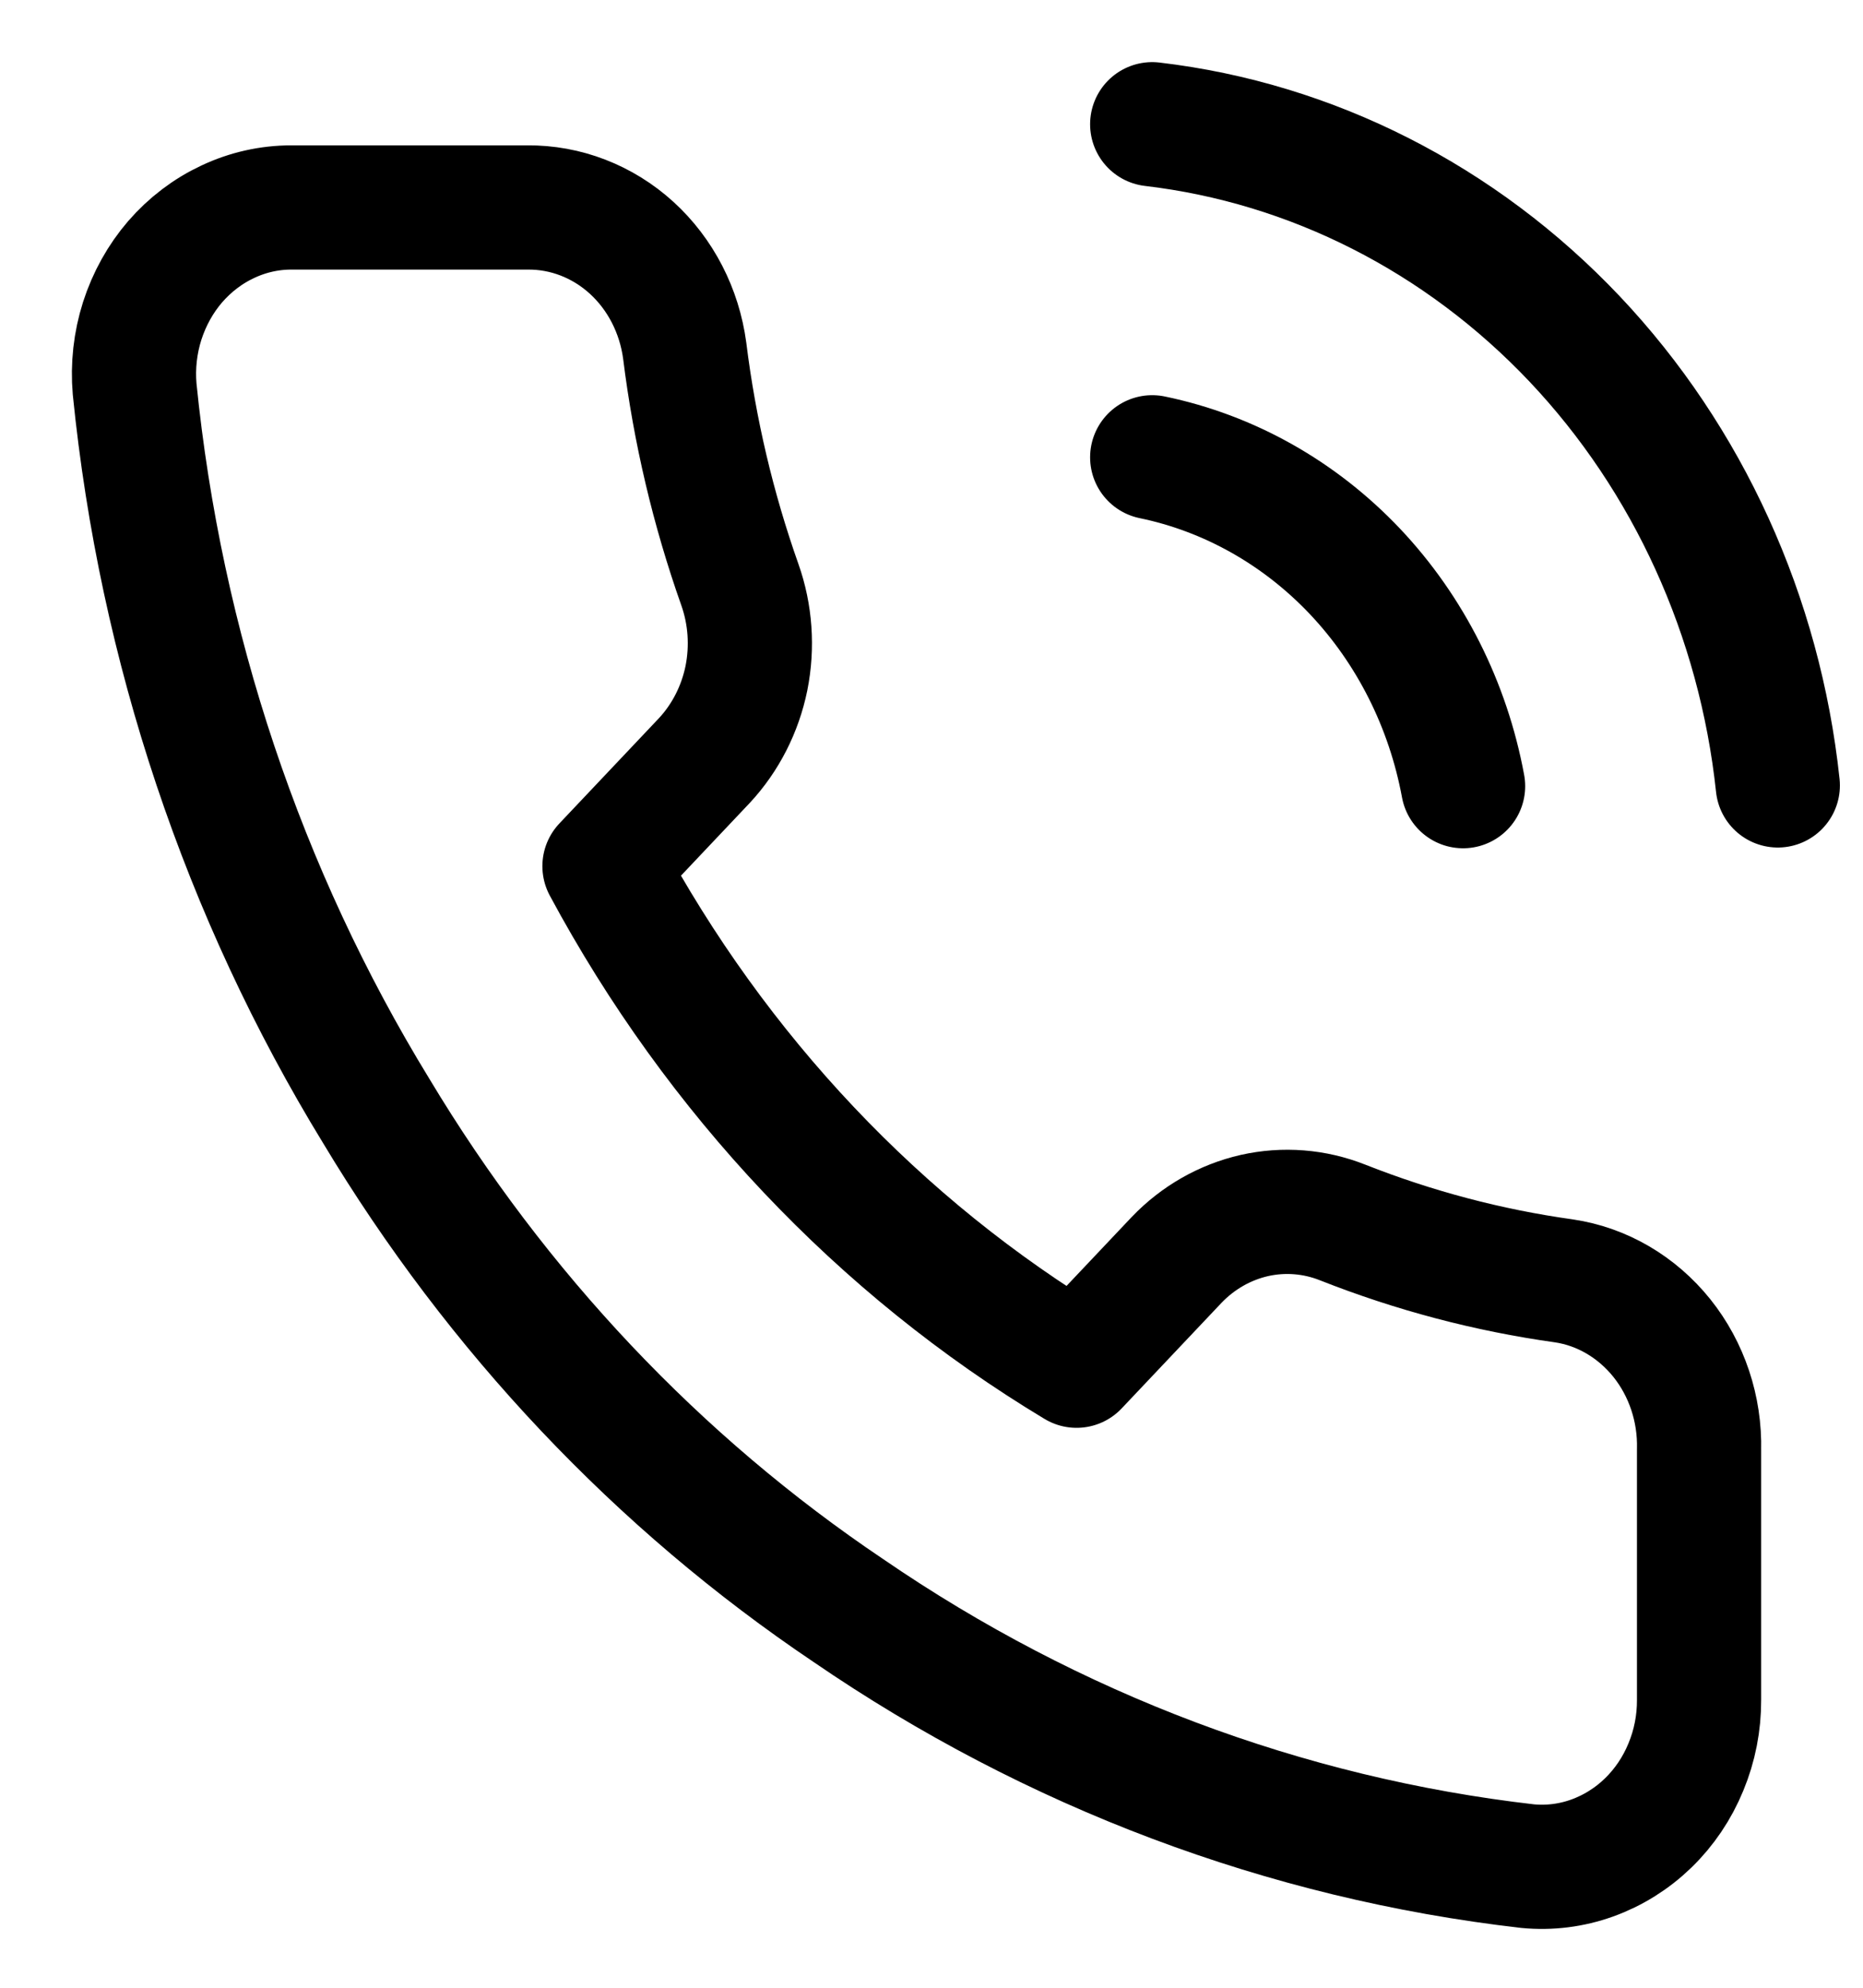 <svg width="15" height="16" viewBox="0 0 15 16" fill="none" xmlns="http://www.w3.org/2000/svg">
<path d="M9.277 3.681C9.896 3.809 10.464 4.129 10.91 4.6C11.356 5.072 11.659 5.674 11.78 6.328M9.277 1C10.562 1.151 11.761 1.76 12.677 2.727C13.592 3.694 14.169 4.962 14.314 6.322M13.68 11.67V13.681C13.681 13.868 13.645 14.052 13.574 14.223C13.504 14.394 13.4 14.548 13.27 14.674C13.14 14.8 12.986 14.896 12.819 14.956C12.652 15.016 12.475 15.038 12.299 15.021C10.349 14.797 8.477 14.092 6.831 12.964C5.3 11.935 4.002 10.562 3.029 8.942C1.959 7.194 1.292 5.203 1.084 3.131C1.068 2.946 1.089 2.759 1.145 2.583C1.202 2.406 1.292 2.244 1.41 2.107C1.529 1.97 1.673 1.86 1.834 1.785C1.995 1.709 2.169 1.67 2.345 1.67H4.246C4.553 1.667 4.852 1.782 5.085 1.994C5.318 2.206 5.47 2.501 5.513 2.823C5.593 3.467 5.742 4.098 5.957 4.706C6.042 4.946 6.06 5.207 6.01 5.458C5.959 5.708 5.842 5.938 5.672 6.121L4.867 6.972C5.769 8.65 7.082 10.039 8.668 10.993L9.473 10.142C9.645 9.962 9.863 9.838 10.1 9.784C10.337 9.731 10.583 9.75 10.81 9.84C11.385 10.067 11.982 10.225 12.591 10.31C12.898 10.355 13.179 10.52 13.38 10.77C13.581 11.021 13.688 11.341 13.68 11.67Z" stroke="black" stroke-linecap="round" stroke-linejoin="round"/>
</svg>
